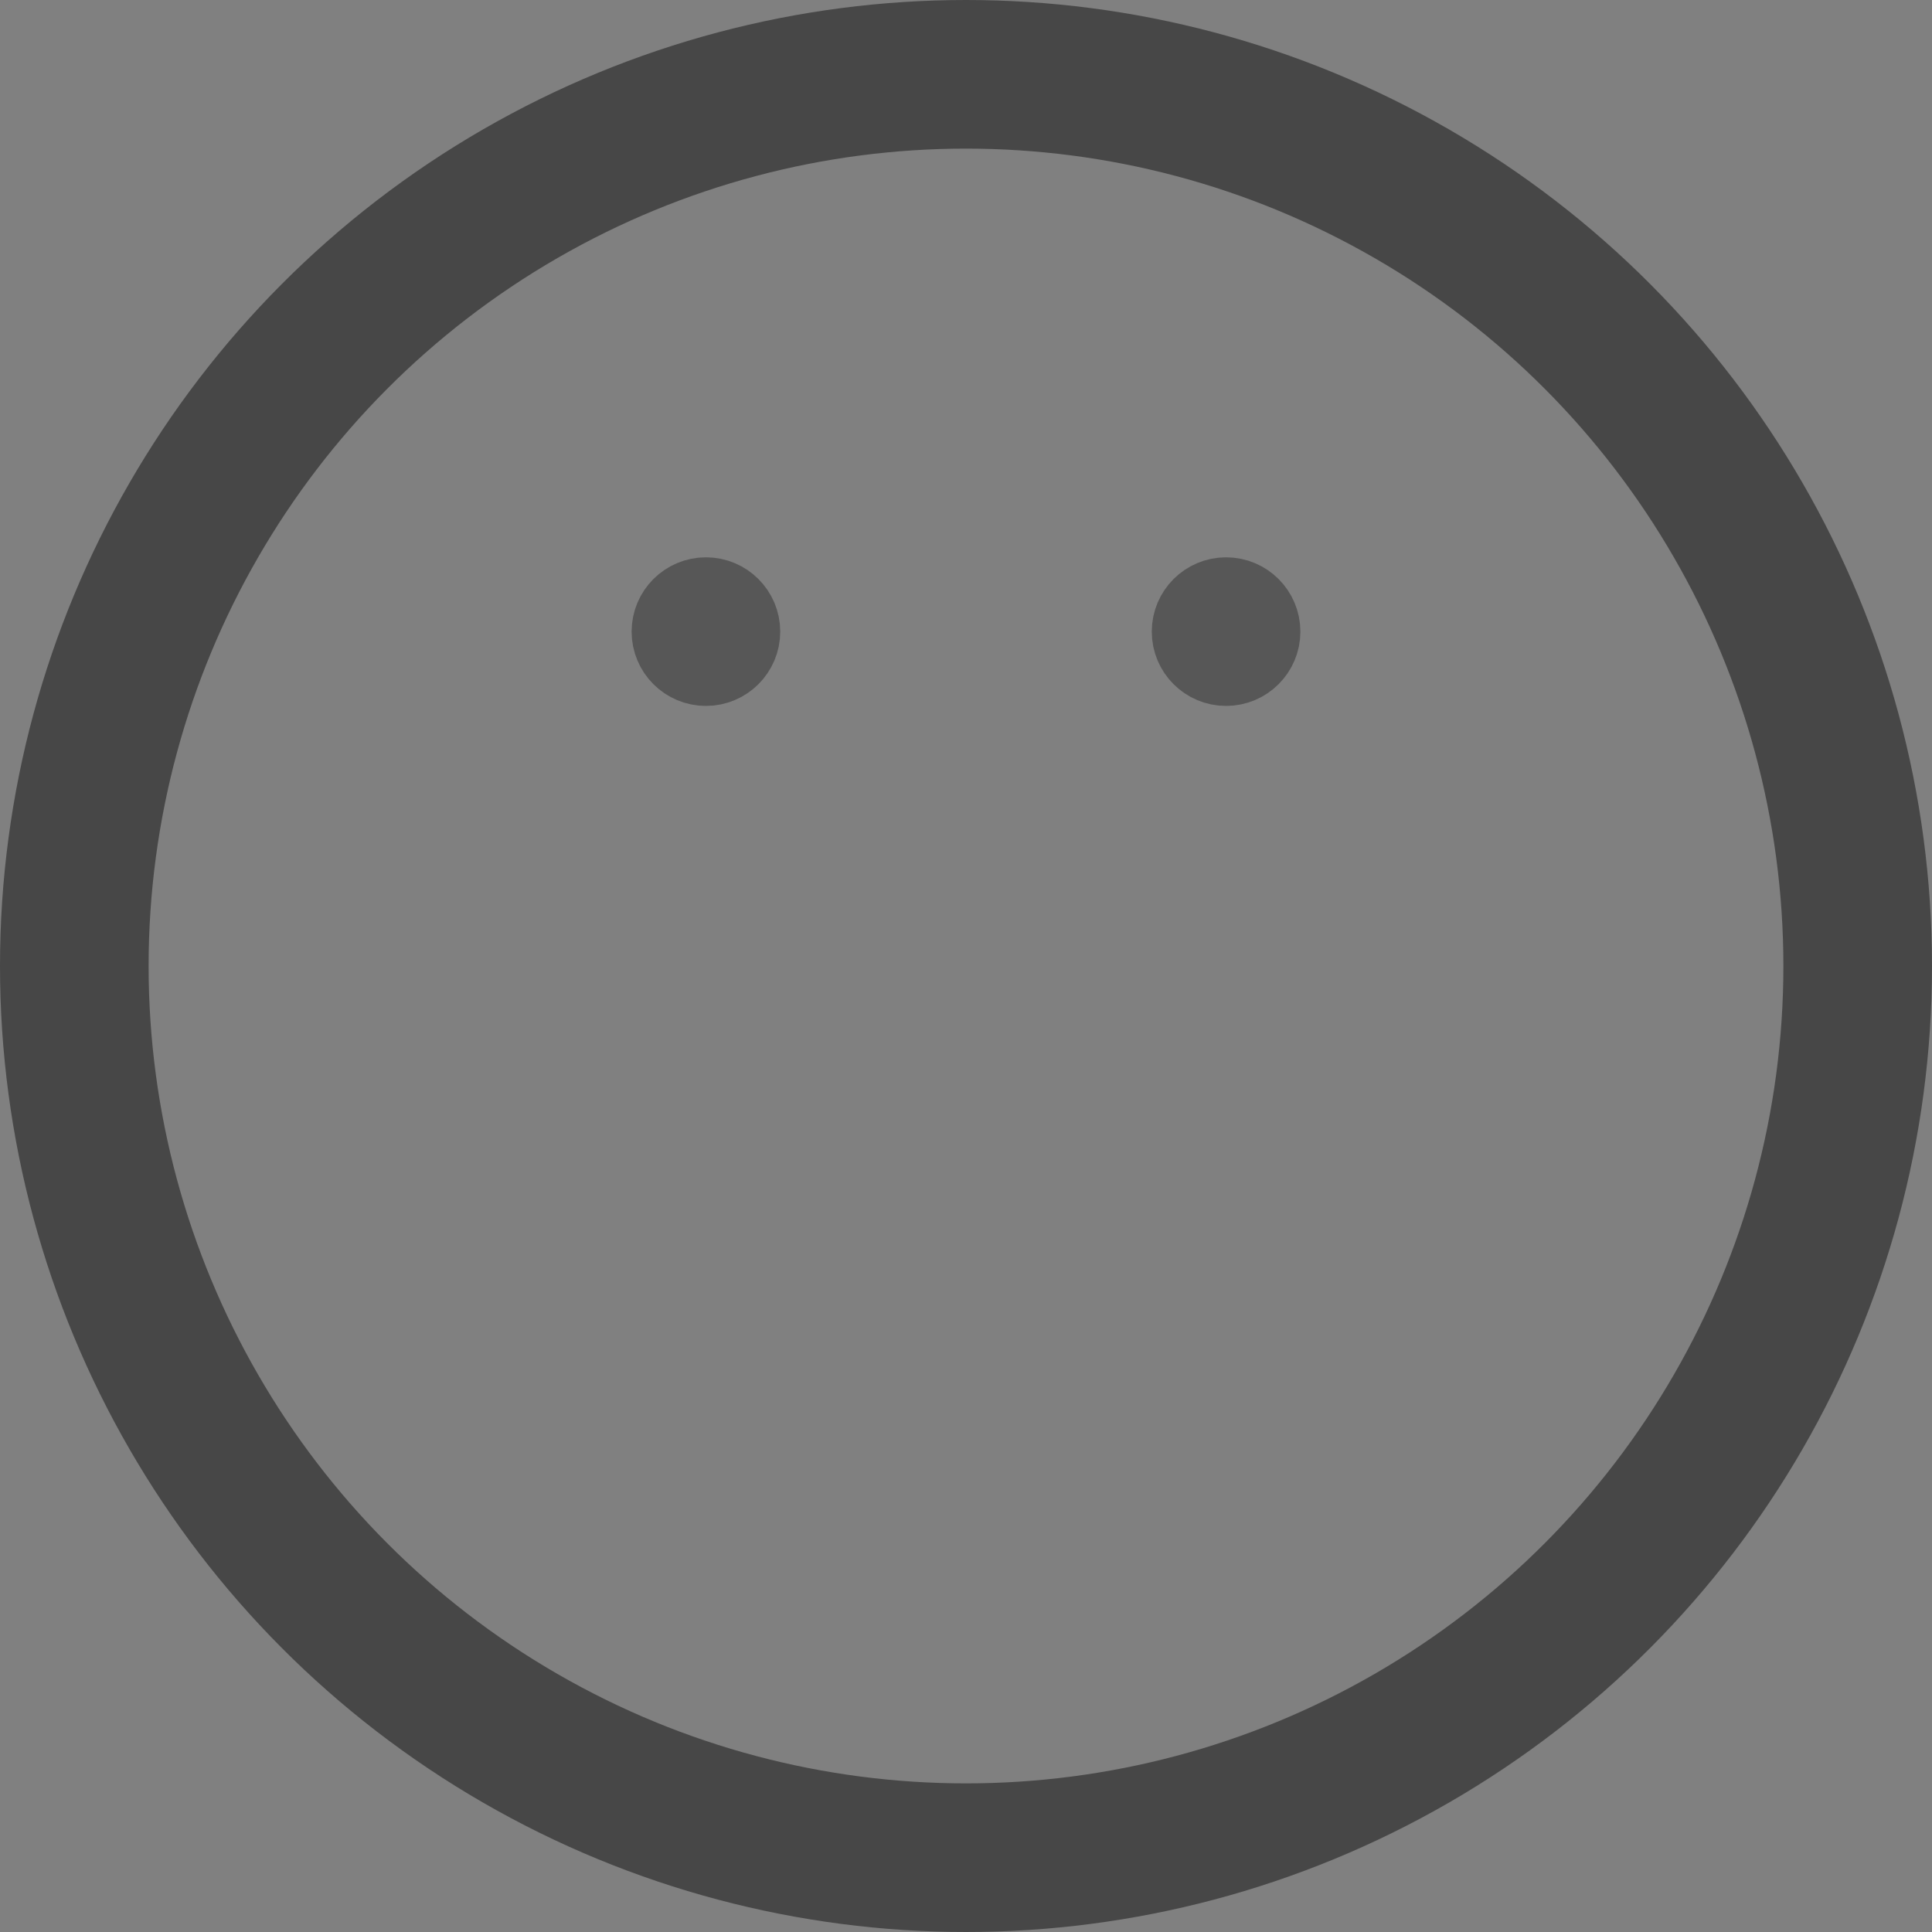<?xml version="1.0" encoding="utf-8"?>
<!-- Uploaded to: SVG Repo, www.svgrepo.com, Generator: SVG Repo Mixer Tools -->
<svg width="800px" height="800px" viewBox="0 0 26 26" xmlns="http://www.w3.org/2000/svg">
    <rect x="0" y="0" width="26" height="26" fill="#808080" stroke="none"/>
    <g fill="none" fill-rule="evenodd">
        <g transform="translate(1 1)">
            <circle stroke="#474747" stroke-width="2" cx="12" cy="12" r="12"/>
            <circle stroke="#575757" fill="#ffffff" cx="8.5" cy="7.5" r=".5"/>
            <circle stroke="#575757" fill="#ffffff" cx="15.5" cy="7.5" r=".5"/>
        </g>
    </g>
</svg>